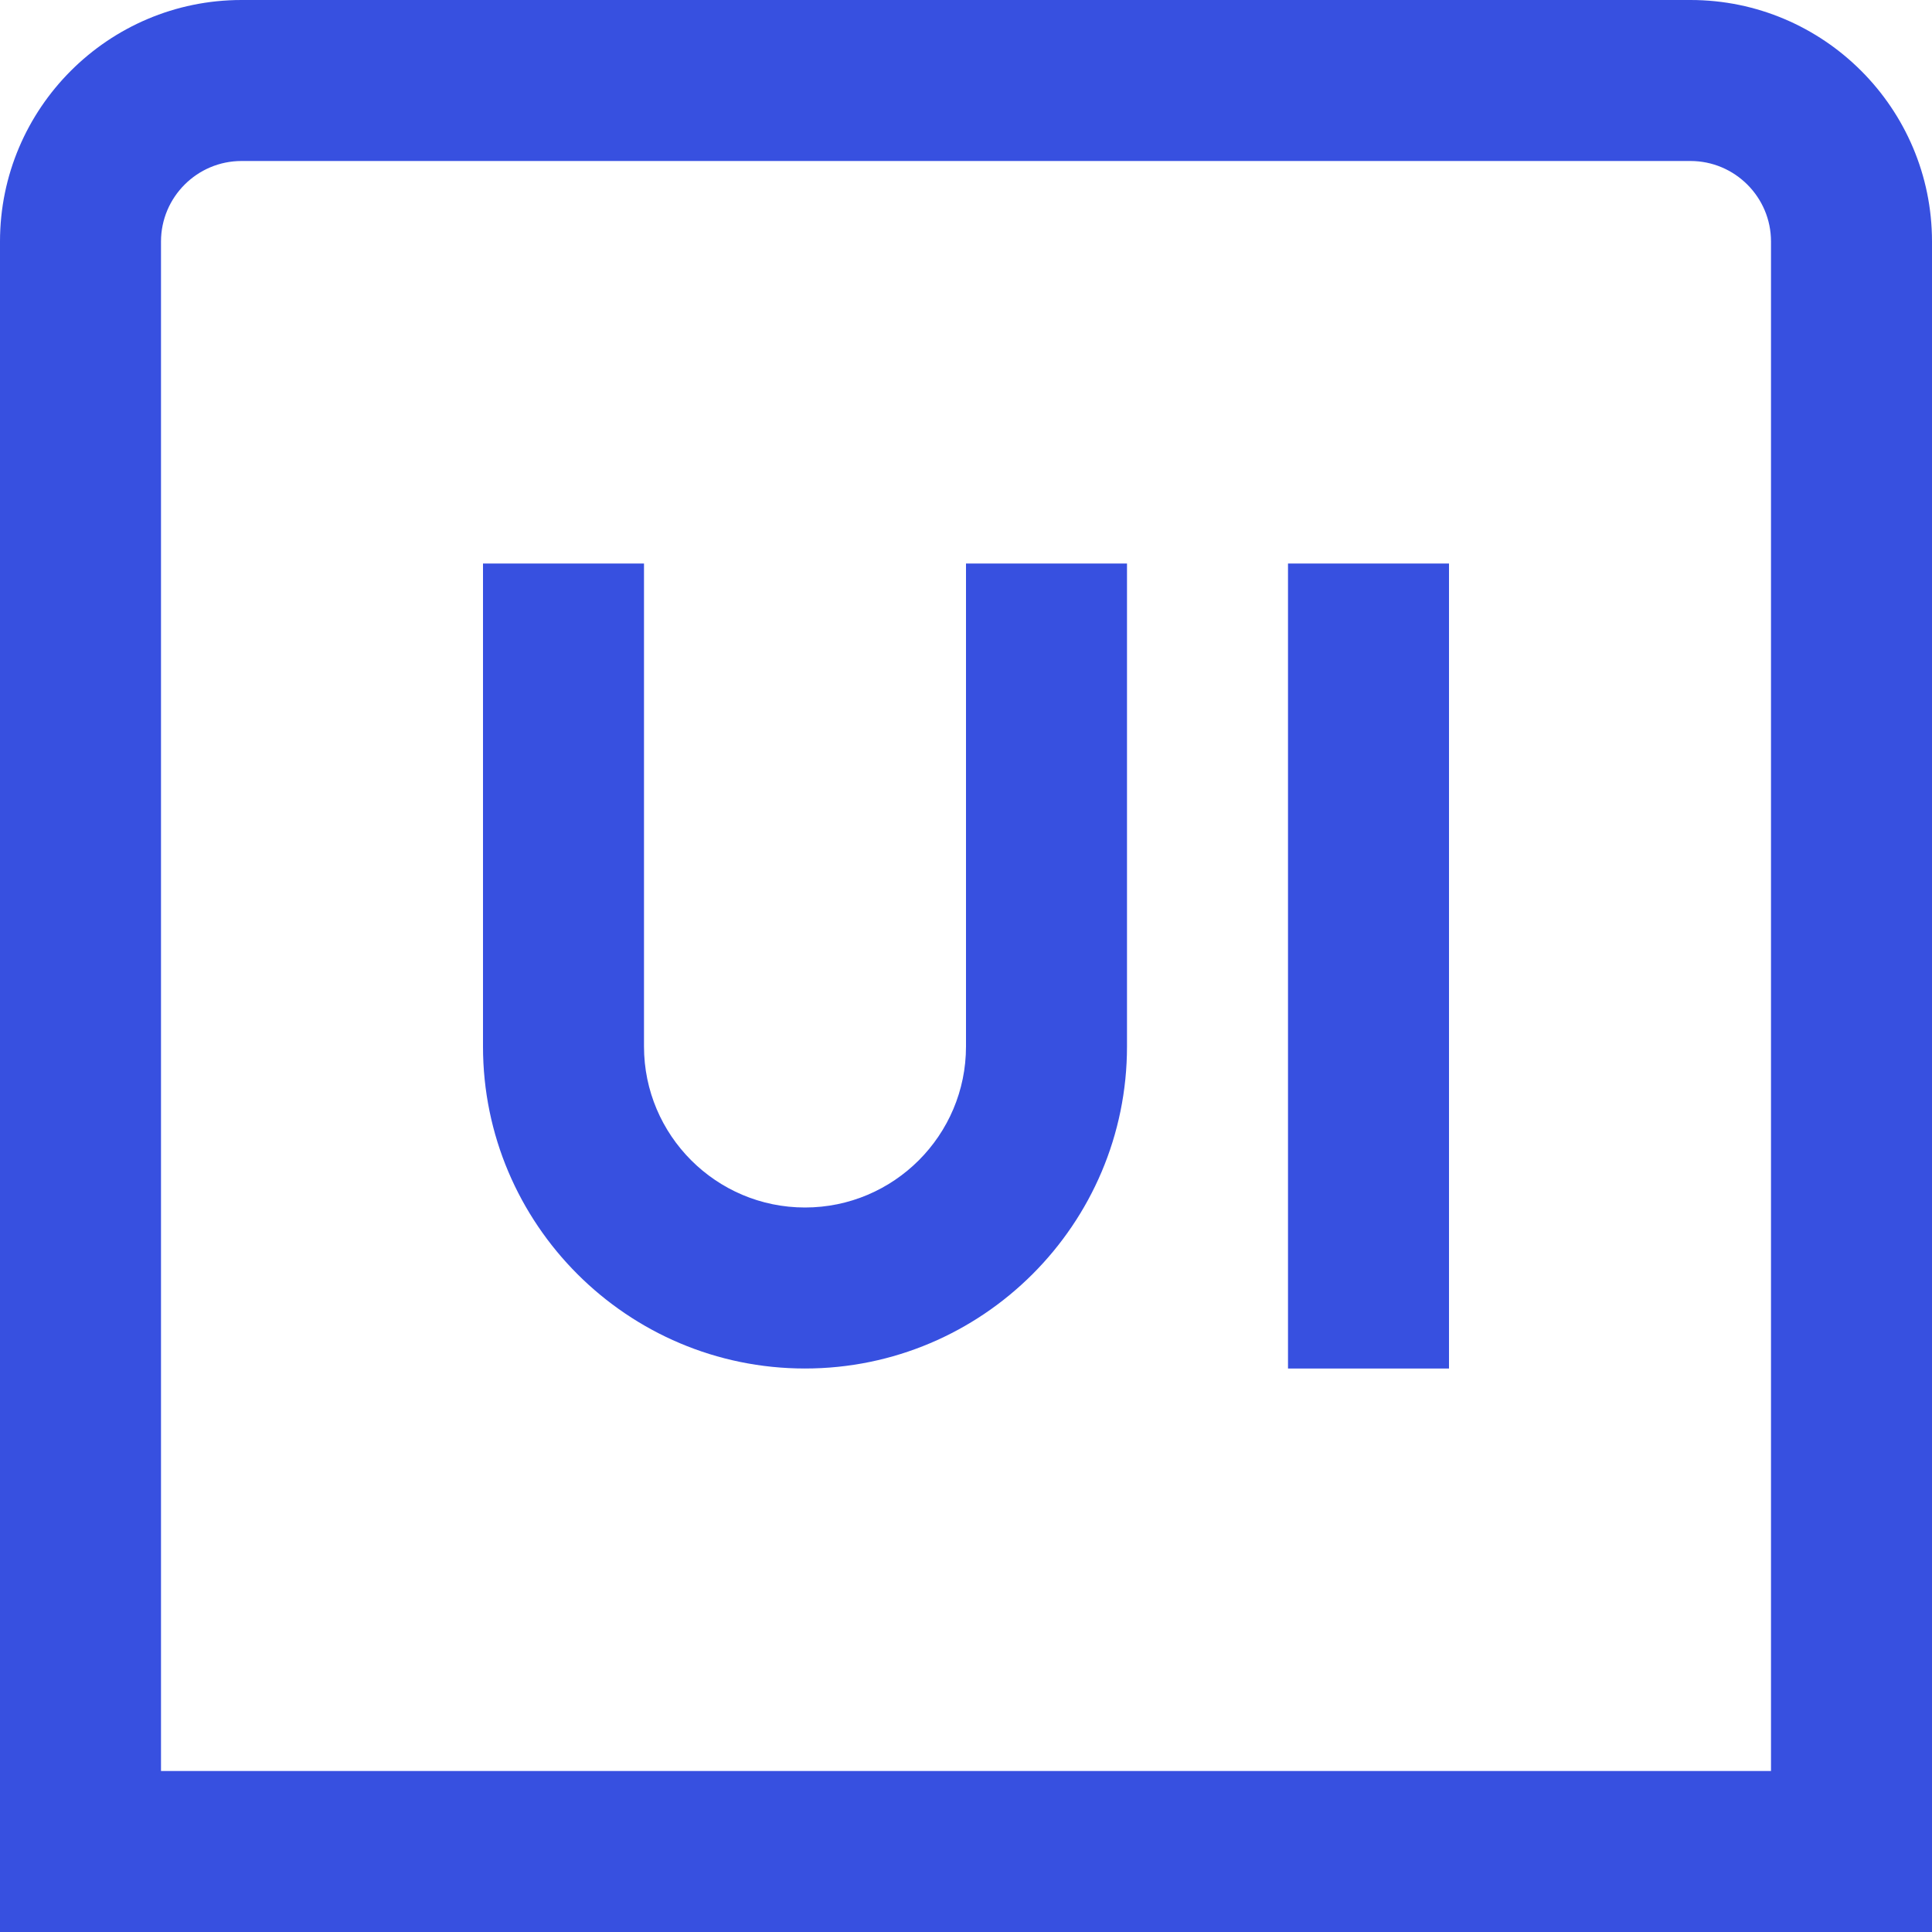 <svg xmlns="http://www.w3.org/2000/svg" xmlns:xlink="http://www.w3.org/1999/xlink" width="512" height="512" x="0" y="0" viewBox="0 0 24 24" style="enable-background:new 0 0 512 512" xml:space="preserve"><g><path d="M21 0H3C1.346 0 0 1.346 0 3v21h24V3c0-1.654-1.346-3-3-3Zm1 22H2V3c0-.551.449-1 1-1h18c.551 0 1 .449 1 1v19ZM16 7h2v10h-2V7Zm-4 0h2v6c0 2.206-1.794 4-4 4s-4-1.794-4-4V7h2v6c0 1.103.897 2 2 2s2-.897 2-2V7Z" fill="#3750e0" opacity="1" data-original="#000000"></path></g></svg>